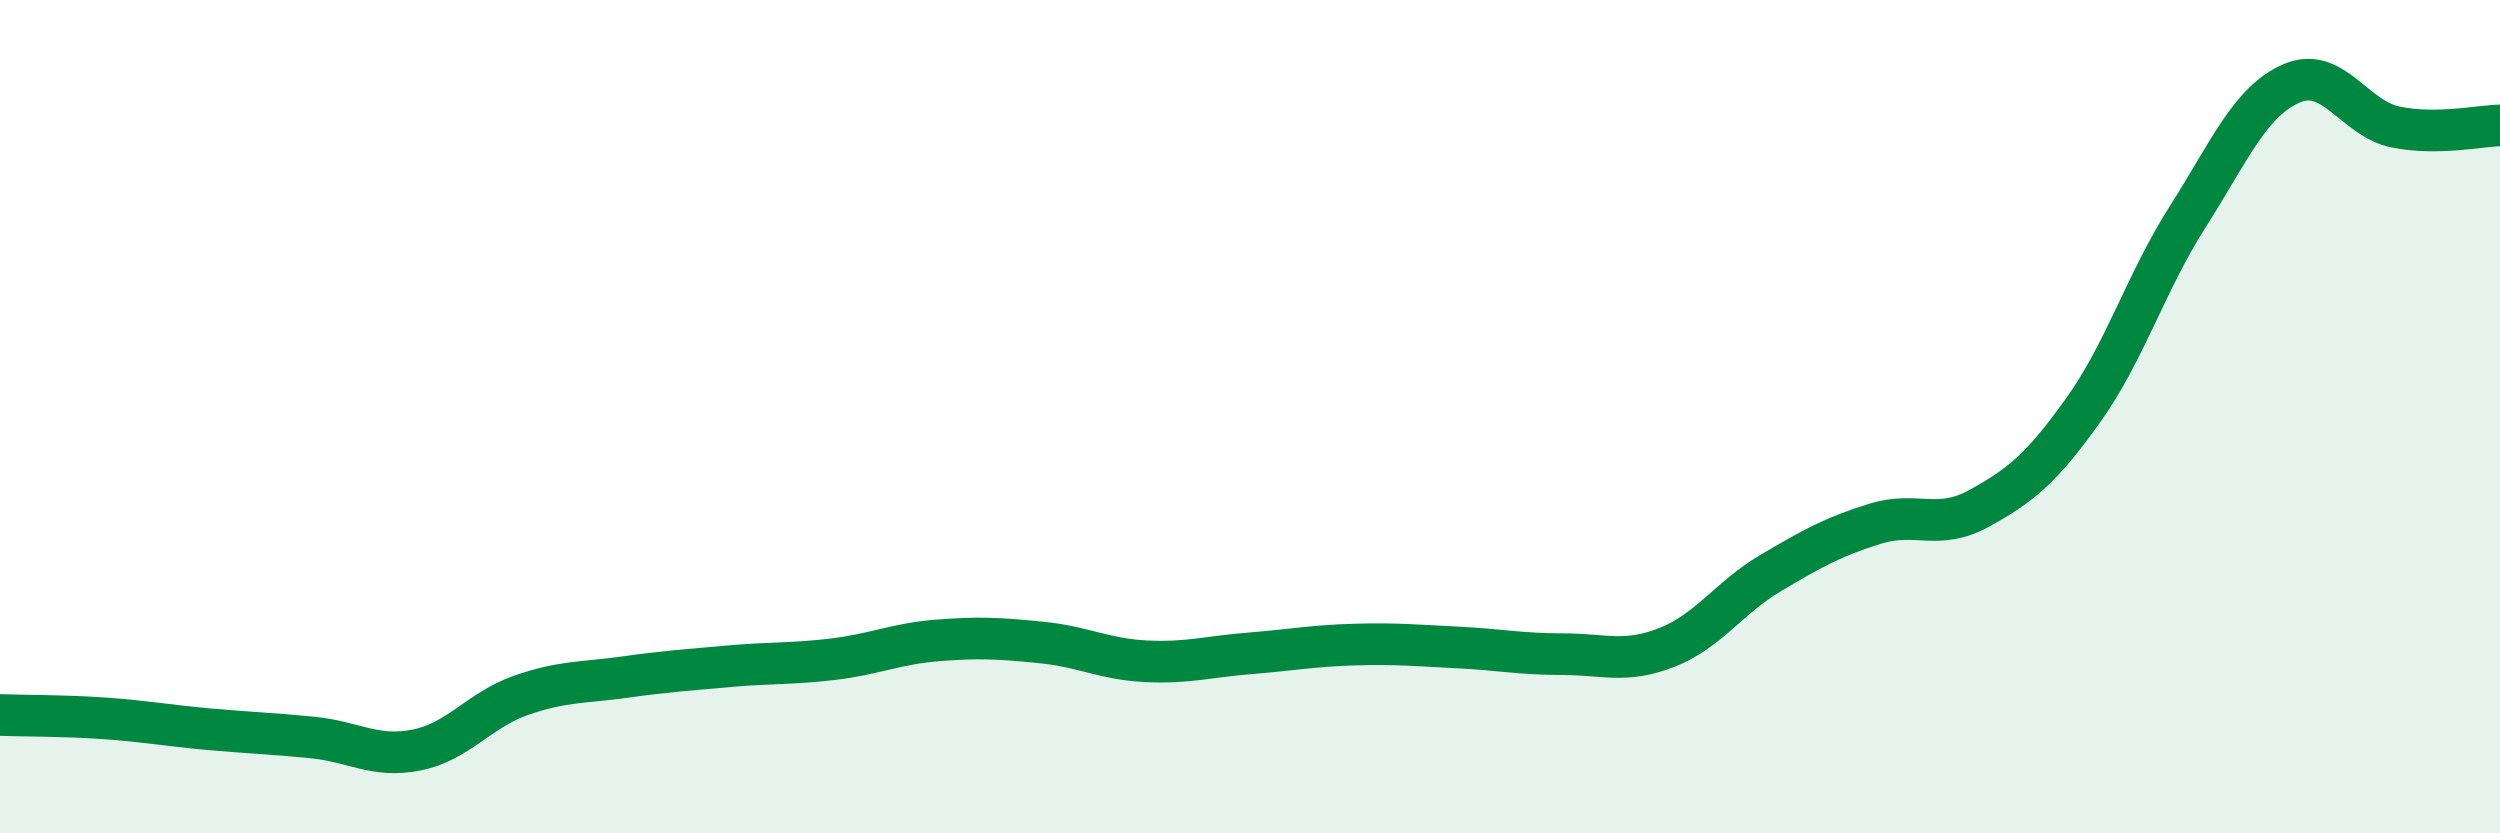 
    <svg width="60" height="20" viewBox="0 0 60 20" xmlns="http://www.w3.org/2000/svg">
      <path
        d="M 0,17.16 C 0.5,17.18 1.5,17.17 2.5,17.24 C 3.5,17.31 4,17.41 5,17.5 C 6,17.59 6.5,17.6 7.5,17.7 C 8.5,17.8 9,18.2 10,18 C 11,17.8 11.5,17.04 12.5,16.69 C 13.5,16.34 14,16.39 15,16.25 C 16,16.11 16.5,16.08 17.5,15.99 C 18.5,15.9 19,15.94 20,15.82 C 21,15.7 21.5,15.45 22.5,15.37 C 23.5,15.29 24,15.32 25,15.42 C 26,15.52 26.5,15.82 27.5,15.87 C 28.5,15.92 29,15.76 30,15.68 C 31,15.6 31.5,15.5 32.5,15.47 C 33.5,15.44 34,15.49 35,15.54 C 36,15.59 36.5,15.7 37.5,15.7 C 38.5,15.7 39,15.93 40,15.54 C 41,15.15 41.5,14.34 42.5,13.75 C 43.5,13.16 44,12.88 45,12.57 C 46,12.26 46.5,12.75 47.5,12.2 C 48.5,11.65 49,11.24 50,9.84 C 51,8.44 51.5,6.78 52.5,5.21 C 53.5,3.64 54,2.43 55,2 C 56,1.57 56.5,2.85 57.5,3.05 C 58.5,3.25 59.5,3.02 60,3.01L60 20L0 20Z"
        fill="#008740"
        opacity="0.1"
        stroke-linecap="round"
        stroke-linejoin="round"
      />
      <path
        d="M 0,17.16 C 0.5,17.18 1.5,17.17 2.5,17.24 C 3.5,17.31 4,17.41 5,17.5 C 6,17.59 6.5,17.6 7.5,17.7 C 8.5,17.8 9,18.2 10,18 C 11,17.8 11.5,17.04 12.5,16.69 C 13.5,16.34 14,16.39 15,16.25 C 16,16.11 16.5,16.08 17.5,15.99 C 18.5,15.9 19,15.94 20,15.82 C 21,15.7 21.5,15.45 22.5,15.37 C 23.5,15.29 24,15.32 25,15.42 C 26,15.52 26.5,15.82 27.5,15.87 C 28.5,15.92 29,15.76 30,15.68 C 31,15.6 31.5,15.5 32.5,15.47 C 33.5,15.44 34,15.49 35,15.54 C 36,15.59 36.5,15.7 37.5,15.7 C 38.5,15.7 39,15.93 40,15.54 C 41,15.15 41.5,14.34 42.5,13.75 C 43.5,13.16 44,12.88 45,12.57 C 46,12.26 46.5,12.75 47.5,12.2 C 48.5,11.65 49,11.24 50,9.84 C 51,8.44 51.5,6.78 52.5,5.21 C 53.5,3.64 54,2.43 55,2 C 56,1.57 56.5,2.85 57.5,3.05 C 58.5,3.25 59.5,3.02 60,3.01"
        stroke="#008740"
        stroke-width="1"
        fill="none"
        stroke-linecap="round"
        stroke-linejoin="round"
      />
    </svg>
  